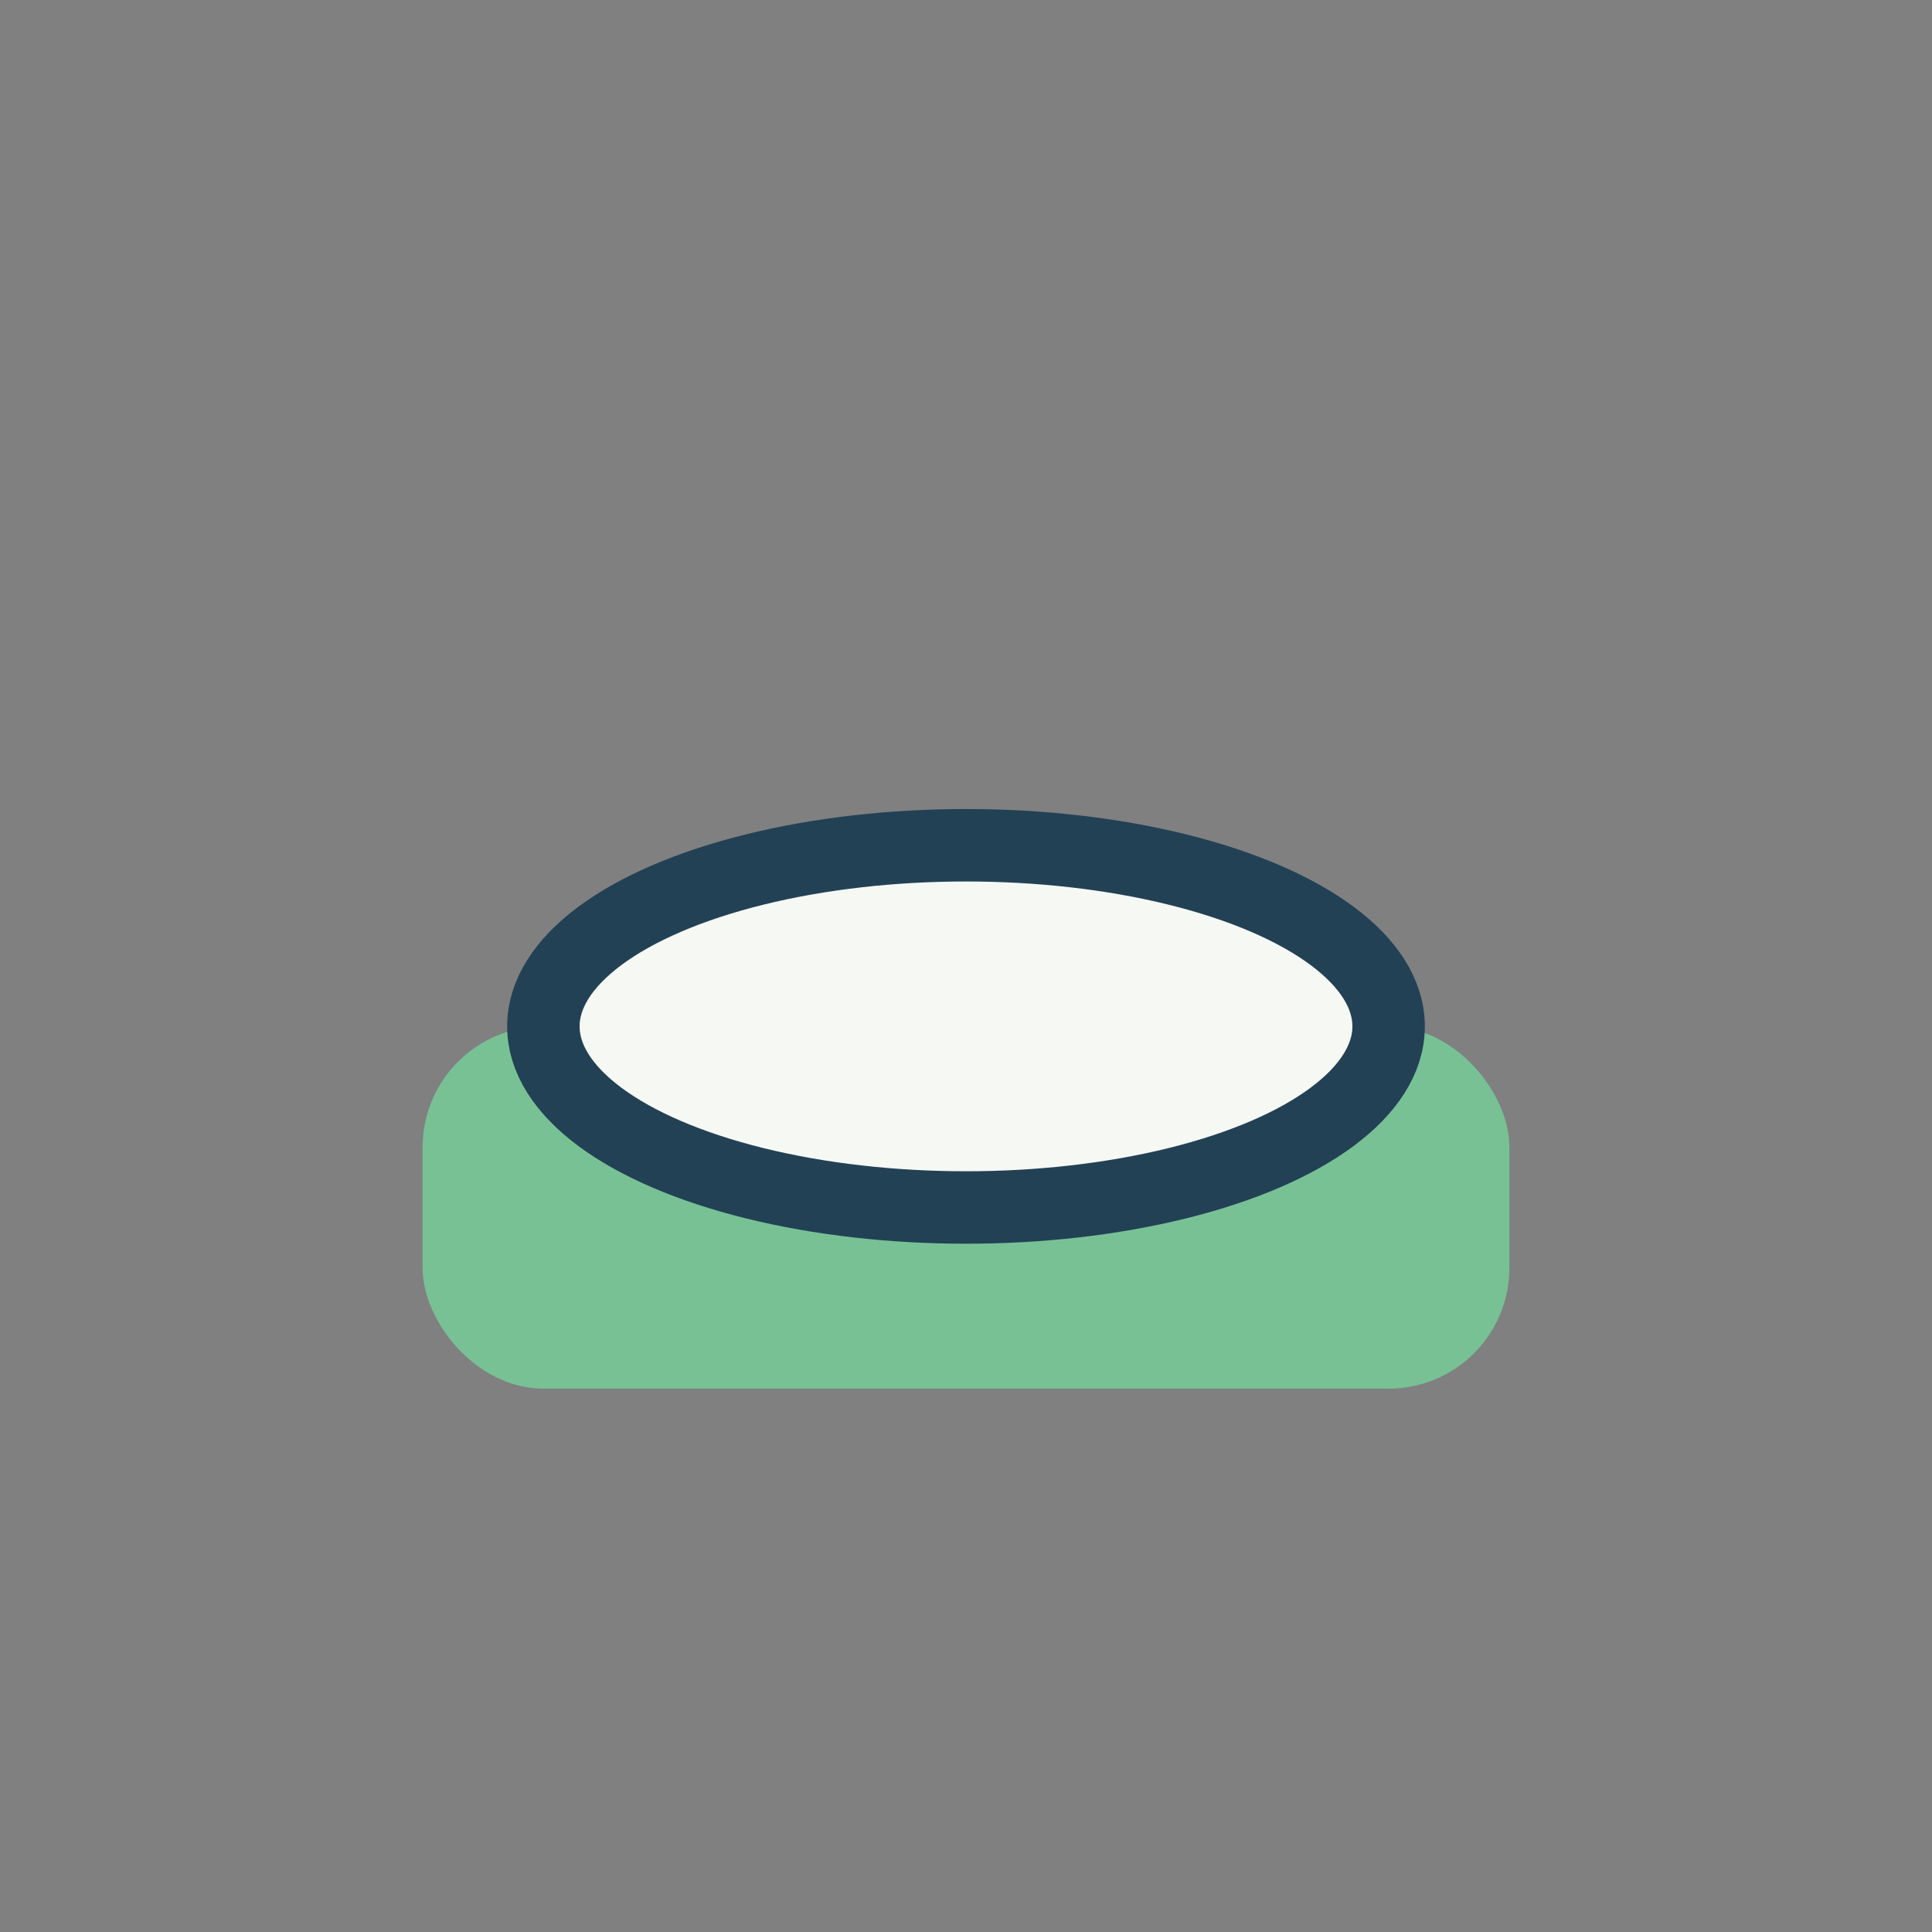 <?xml version="1.0" encoding="UTF-8"?>
<svg xmlns="http://www.w3.org/2000/svg" width="32" height="32" viewBox="0 0 32 32"><rect x="0" y="0" width="32" height="32" fill="#808080" stroke="none"/><rect x="7" y="17" width="18" height="6" rx="2" fill="#78C195"/><ellipse cx="16" cy="17" rx="7" ry="3" fill="#F6F8F3" stroke="#224155" stroke-width="1.2"/></svg>